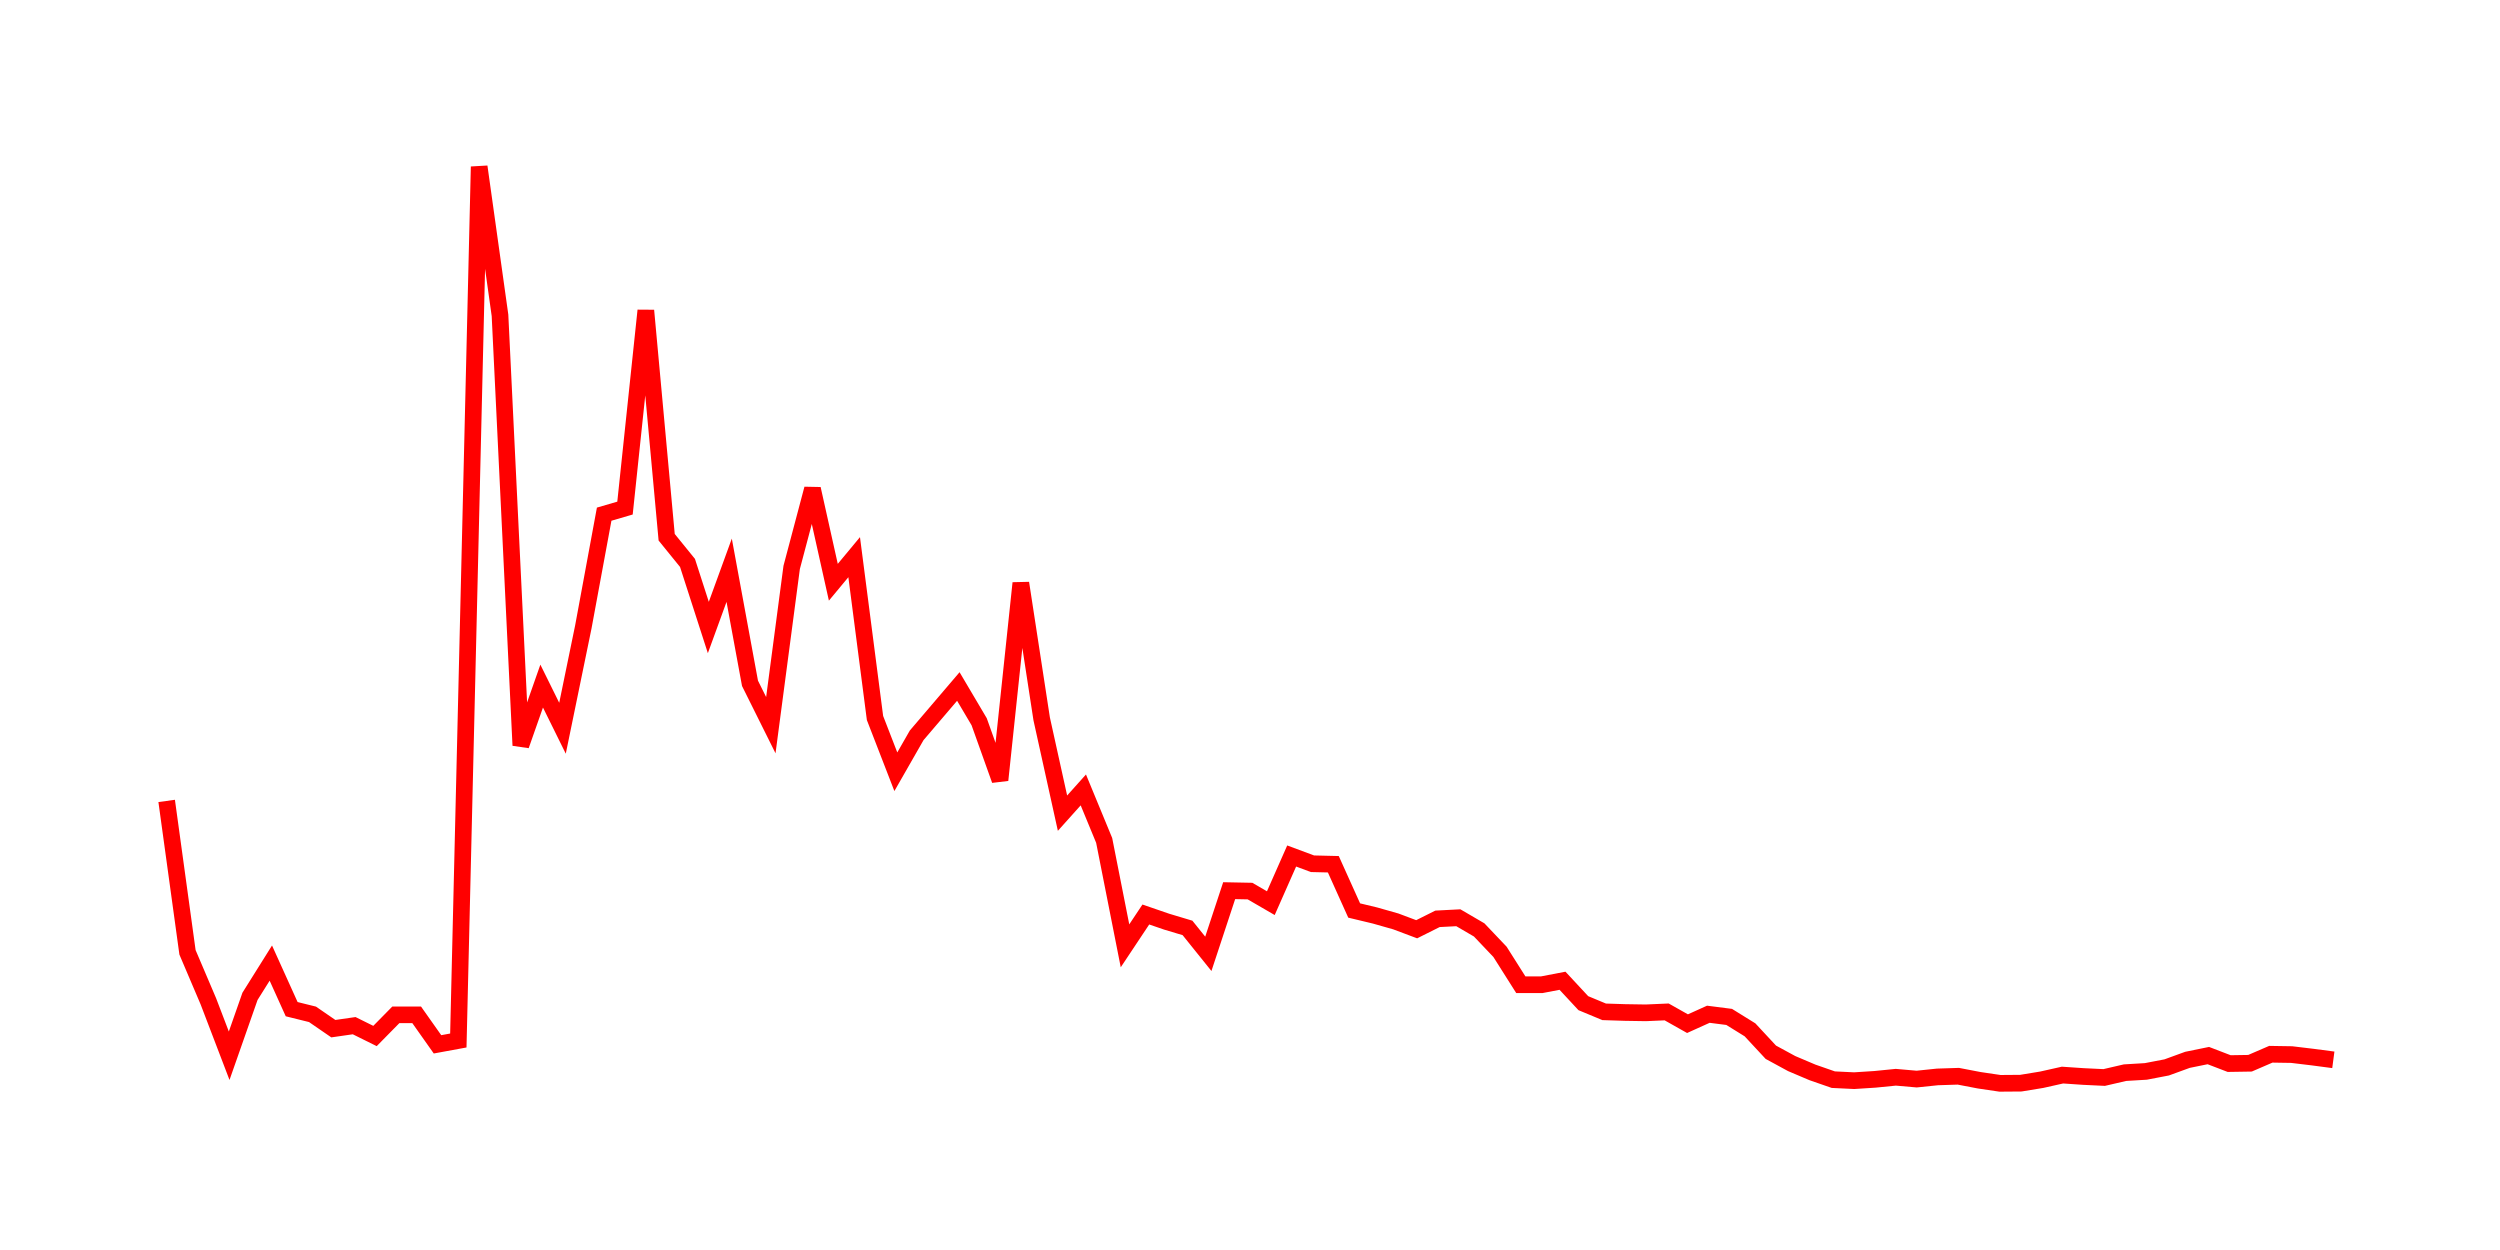 <svg width="300.0" height="150.0" xmlns="http://www.w3.org/2000/svg">
<polyline fill="none" stroke="red" stroke-width="2" points="20.00,96.11 22.50,114.28 25.00,120.15 27.50,126.69 30.00,119.56 32.50,115.57 35.00,121.10 37.50,121.72 40.00,123.44 42.50,123.08 45.00,124.32 47.50,121.78 50.00,121.78 52.50,125.32 55.00,124.86 57.50,20.00 60.00,37.84 62.50,89.45 65.00,82.33 67.50,87.39 70.00,75.23 72.50,61.70 75.00,60.97 77.50,37.26 80.00,64.47 82.50,67.55 85.00,75.30 87.50,68.43 90.00,82.00 92.50,87.02 95.00,68.09 97.50,58.66 100.00,69.87 102.50,66.86 105.00,86.16 107.50,92.61 110.00,88.24 112.50,85.31 115.00,82.38 117.50,86.61 120.00,93.61 122.50,69.97 125.00,86.26 127.50,97.58 130.00,94.79 132.50,100.85 135.00,113.50 137.50,109.74 140.00,110.60 142.50,111.35 145.00,114.46 147.50,106.88 150.00,106.93 152.50,108.38 155.00,102.72 157.50,103.65 160.00,103.71 162.50,109.26 165.00,109.86 167.50,110.57 170.00,111.51 172.50,110.26 175.00,110.13 177.50,111.59 180.00,114.22 182.50,118.17 185.00,118.17 187.50,117.69 190.00,120.38 192.50,121.42 195.00,121.50 197.50,121.54 200.00,121.43 202.50,122.84 205.00,121.71 207.50,122.03 210.00,123.58 212.50,126.27 215.00,127.63 217.50,128.69 220.00,129.56 222.50,129.68 225.00,129.52 227.50,129.27 230.00,129.49 232.50,129.23 235.00,129.15 237.50,129.63 240.00,130.00 242.50,129.98 245.00,129.57 247.50,129.01 250.00,129.18 252.50,129.30 255.00,128.72 257.50,128.57 260.00,128.09 262.50,127.18 265.00,126.67 267.50,127.63 270.00,127.59 272.50,126.51 275.00,126.55 277.50,126.85 280.00,127.18 " />
</svg>